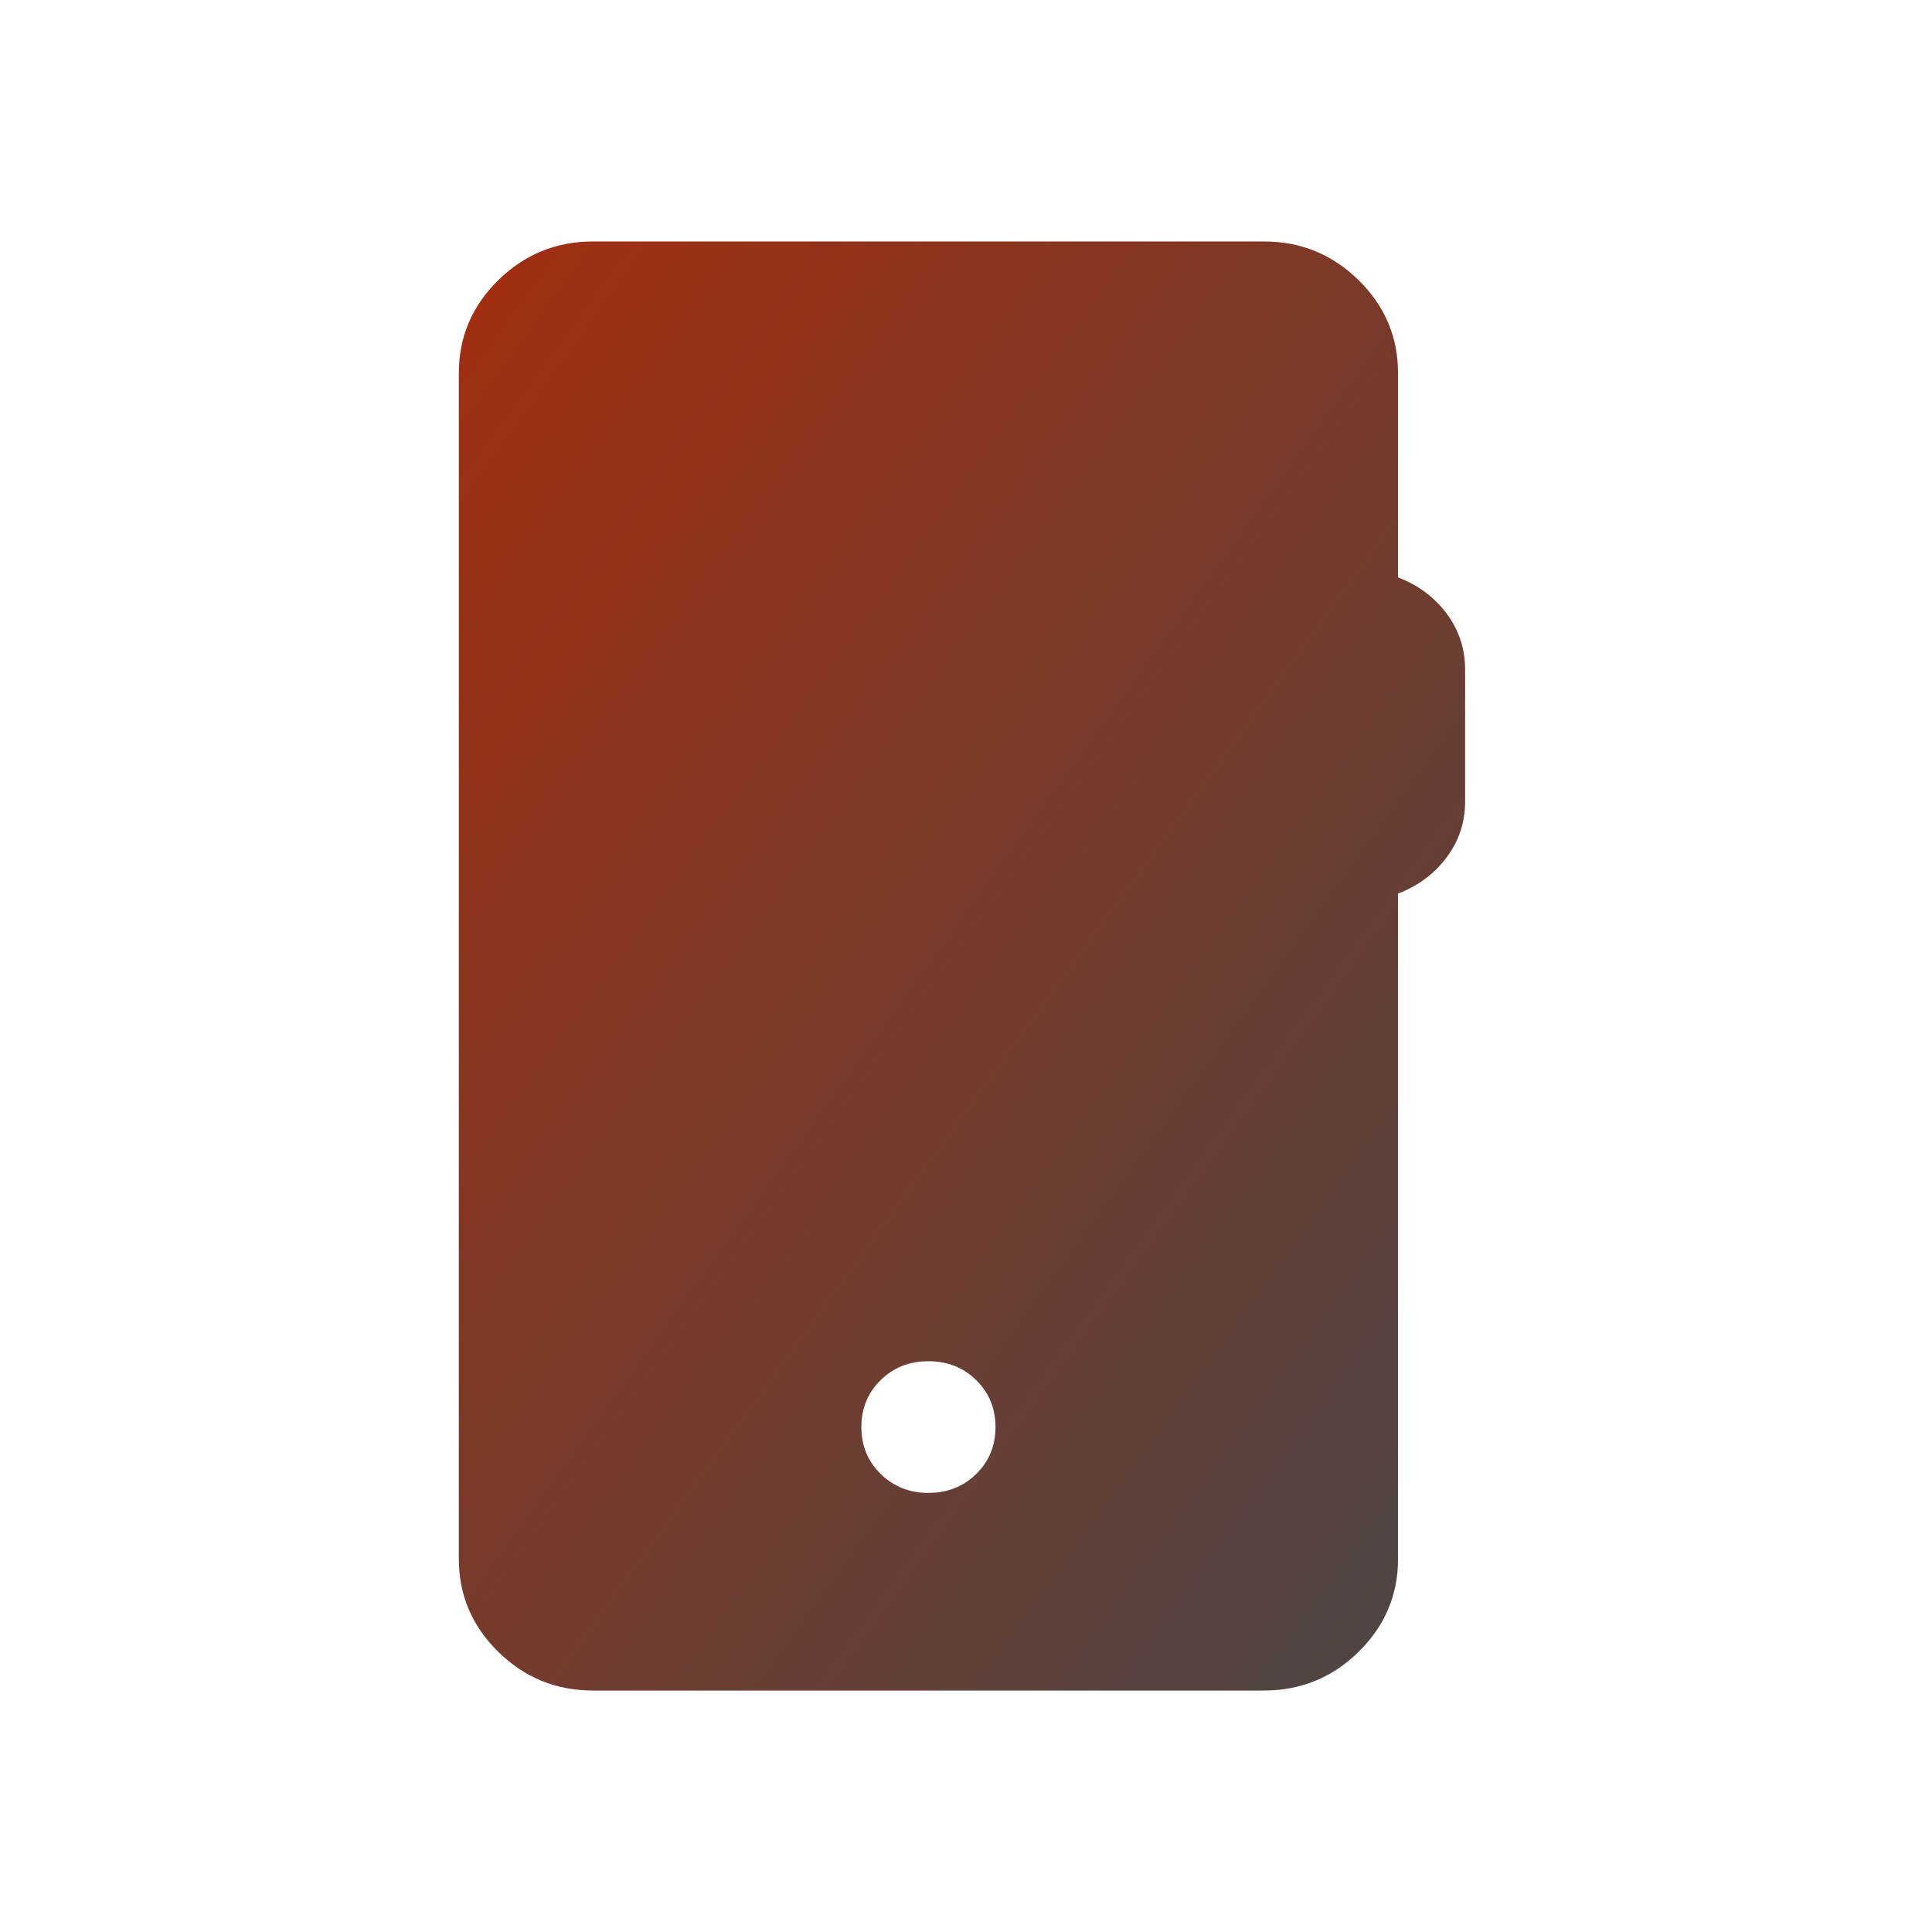 <svg width="64" height="64" viewBox="0 0 64 64" fill="none" xmlns="http://www.w3.org/2000/svg">
<path d="M19.644 56C18.422 56 17.376 55.573 16.506 54.718C15.635 53.864 15.2 52.836 15.2 51.636V12.364C15.2 11.164 15.635 10.136 16.506 9.282C17.376 8.427 18.422 8 19.644 8H41.867C43.089 8 44.135 8.427 45.005 9.282C45.876 10.136 46.311 11.164 46.311 12.364V19.127C46.978 19.382 47.515 19.782 47.922 20.327C48.33 20.873 48.533 21.491 48.533 22.182V26.546C48.533 27.236 48.33 27.855 47.922 28.4C47.515 28.945 46.978 29.346 46.311 29.6V51.636C46.311 52.836 45.876 53.864 45.005 54.718C44.135 55.573 43.089 56 41.867 56H19.644ZM30.756 49.455C31.385 49.455 31.913 49.245 32.339 48.827C32.765 48.409 32.978 47.891 32.978 47.273C32.978 46.654 32.765 46.136 32.339 45.718C31.913 45.3 31.385 45.091 30.756 45.091C30.126 45.091 29.598 45.3 29.172 45.718C28.746 46.136 28.533 46.654 28.533 47.273C28.533 47.891 28.746 48.409 29.172 48.827C29.598 49.245 30.126 49.455 30.756 49.455Z" fill="url(#paint0_linear_469_5147)"/>
<path d="M19.644 56C18.422 56 17.376 55.573 16.506 54.718C15.635 53.864 15.2 52.836 15.2 51.636V12.364C15.2 11.164 15.635 10.136 16.506 9.282C17.376 8.427 18.422 8 19.644 8H41.867C43.089 8 44.135 8.427 45.005 9.282C45.876 10.136 46.311 11.164 46.311 12.364V19.127C46.978 19.382 47.515 19.782 47.922 20.327C48.33 20.873 48.533 21.491 48.533 22.182V26.546C48.533 27.236 48.33 27.855 47.922 28.4C47.515 28.945 46.978 29.346 46.311 29.6V51.636C46.311 52.836 45.876 53.864 45.005 54.718C44.135 55.573 43.089 56 41.867 56H19.644ZM30.756 49.455C31.385 49.455 31.913 49.245 32.339 48.827C32.765 48.409 32.978 47.891 32.978 47.273C32.978 46.654 32.765 46.136 32.339 45.718C31.913 45.3 31.385 45.091 30.756 45.091C30.126 45.091 29.598 45.3 29.172 45.718C28.746 46.136 28.533 46.654 28.533 47.273C28.533 47.891 28.746 48.409 29.172 48.827C29.598 49.245 30.126 49.455 30.756 49.455Z" fill="black" fill-opacity="0.2"/>
<defs>
<linearGradient id="paint0_linear_469_5147" x1="12.315" y1="5.953" x2="59.749" y2="40.391" gradientUnits="userSpaceOnUse">
<stop stop-color="#D33810"/>
<stop offset="1" stop-color="#5C5858"/>
</linearGradient>
</defs>
</svg>
